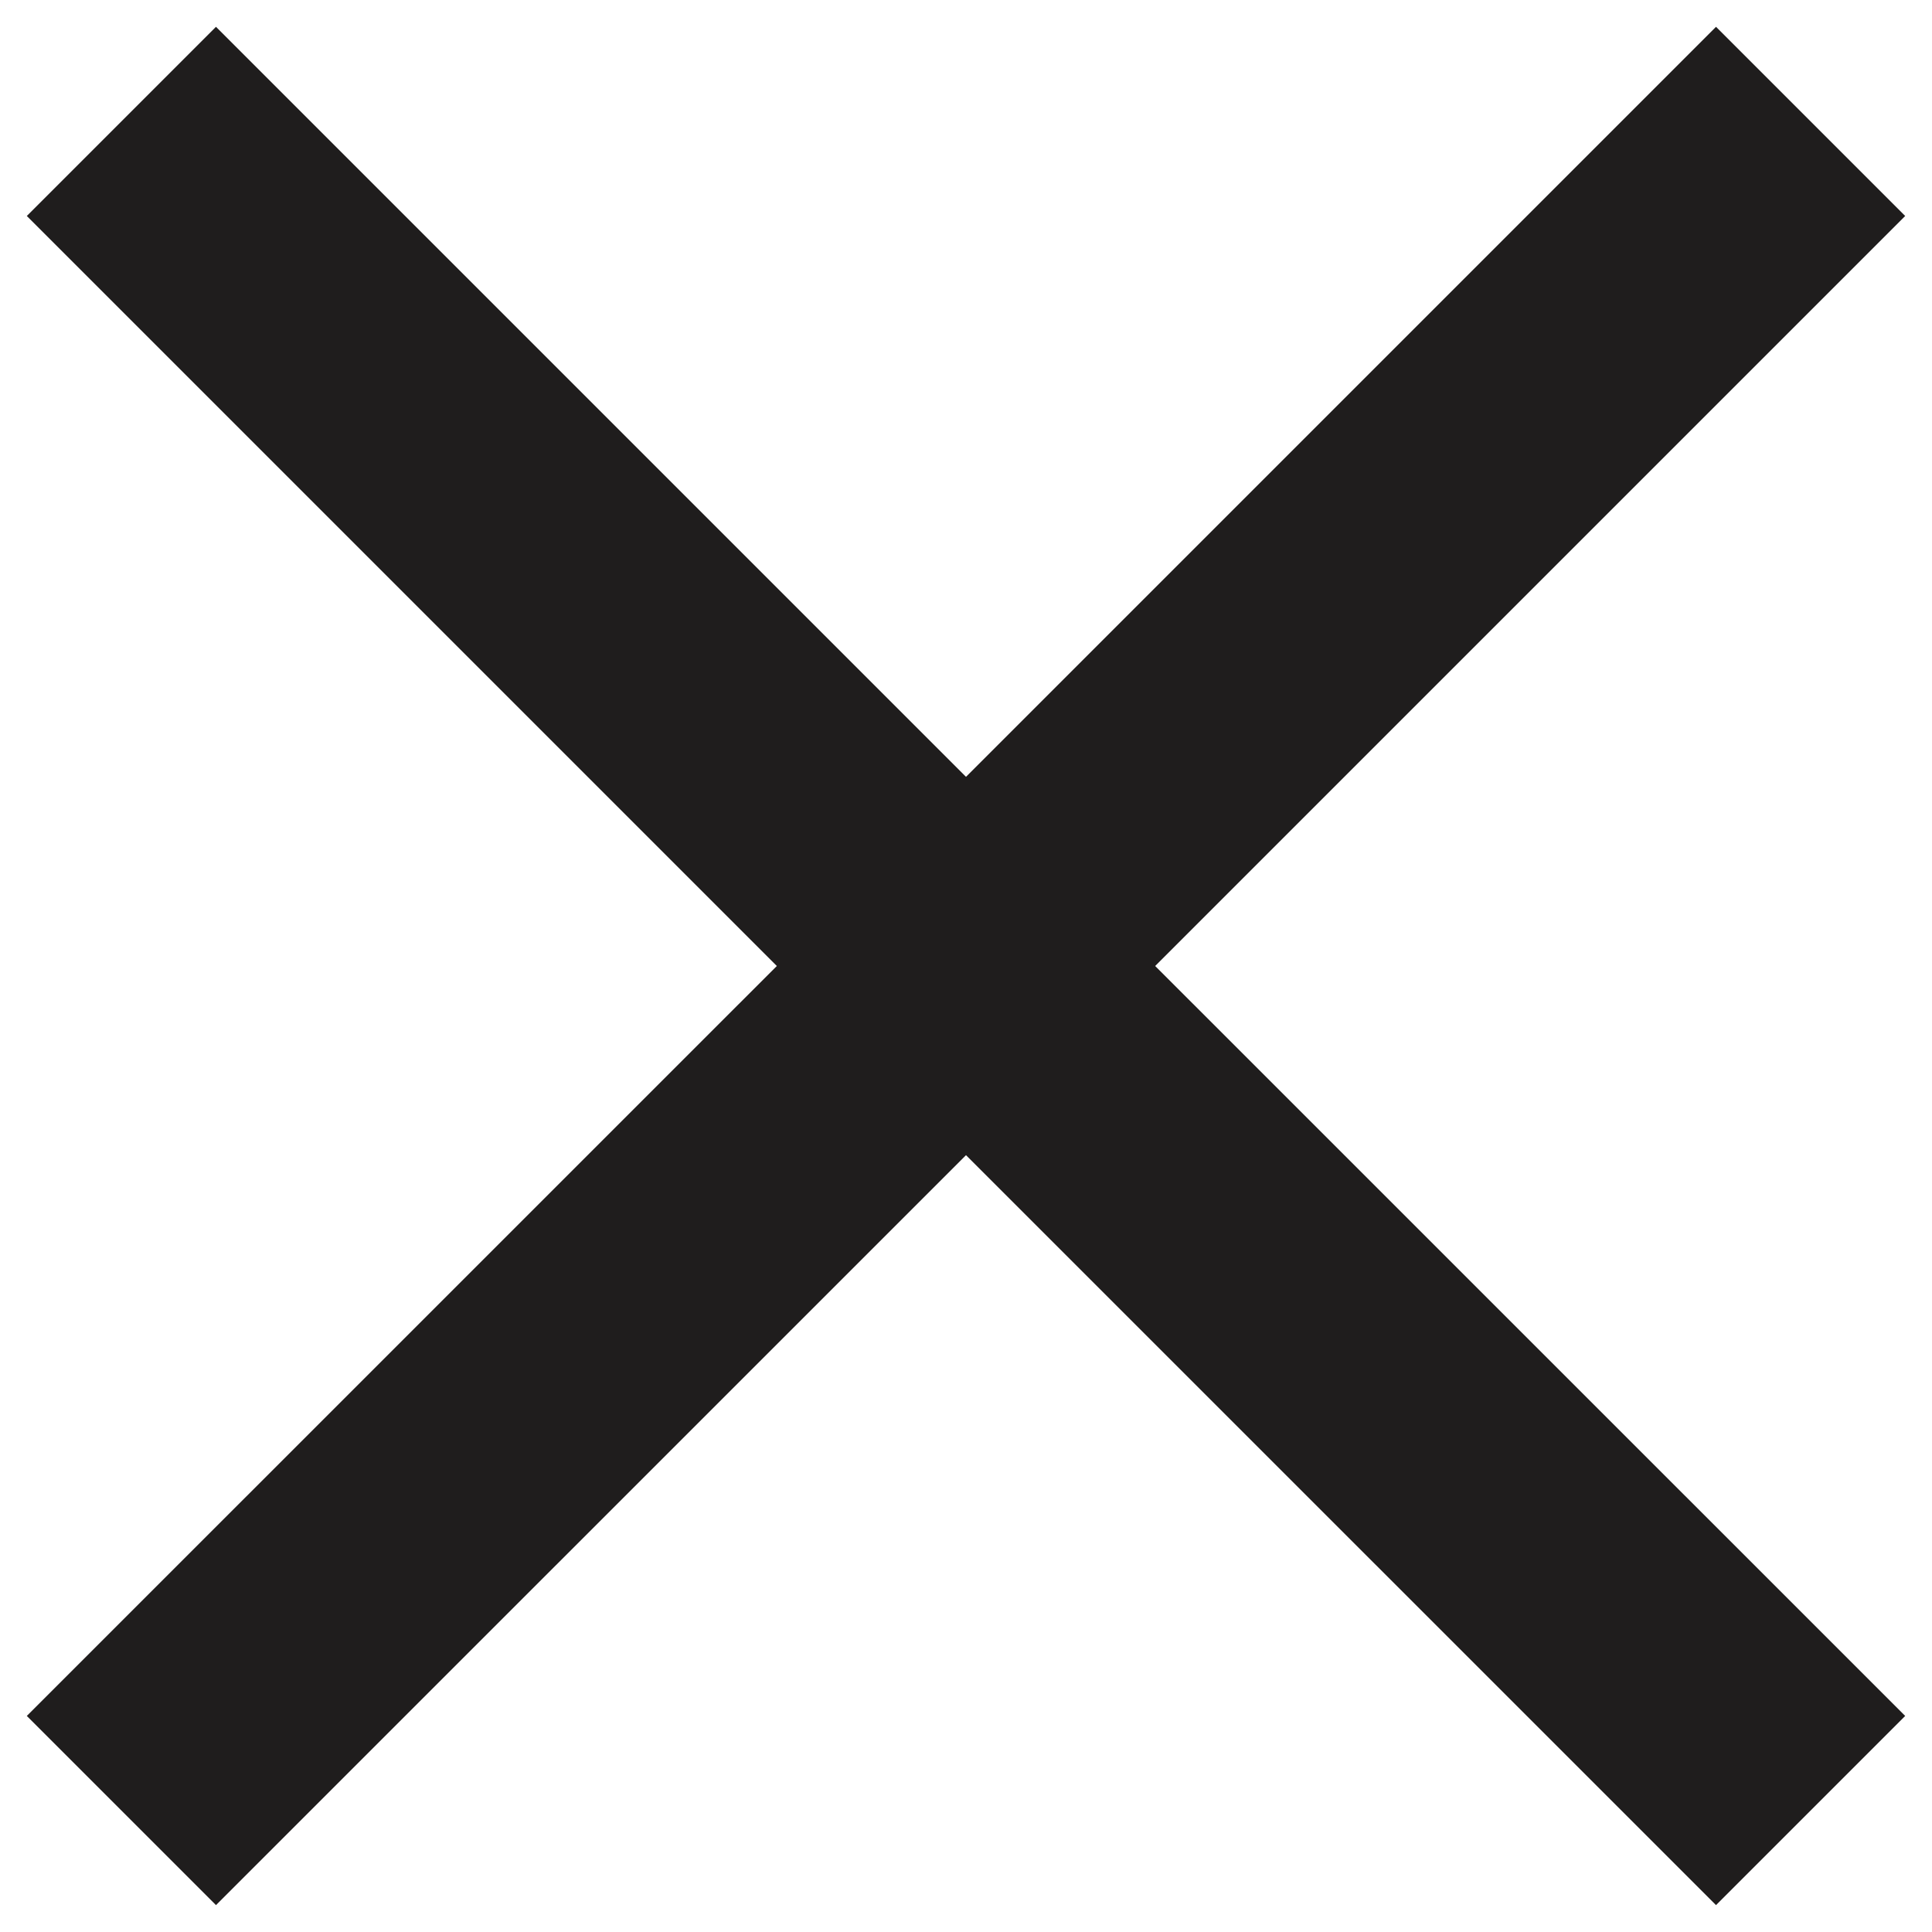 <svg width="18" height="18" viewBox="0 0 24 24" fill="none" xmlns="http://www.w3.org/2000/svg">
    <path d="M23.667 2.683L21.317 0.333L12 9.65L2.683 0.333L0.333 2.683L9.65 12L0.333 21.316L2.683 23.666L12 14.35L21.317 23.666L23.667 21.316L14.35 12L23.667 2.683Z" fill="#1F1D1D"/>
</svg>
